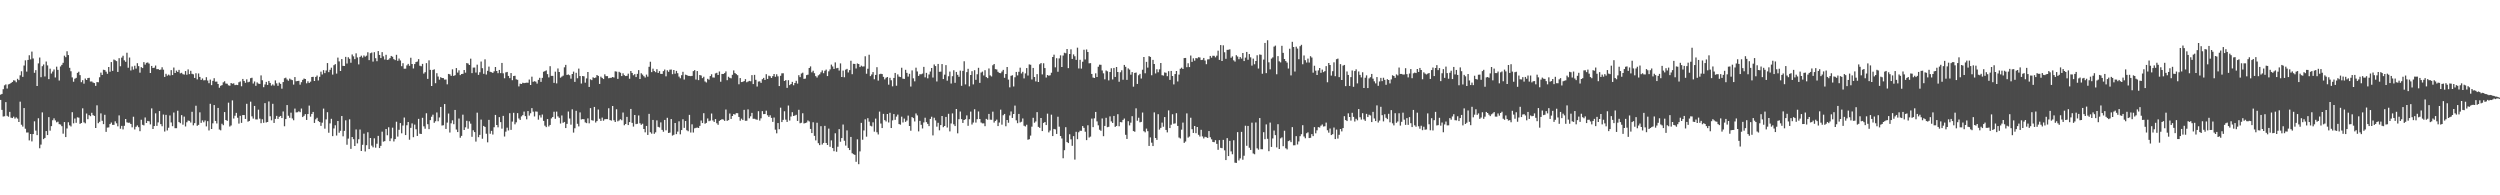 <?xml version="1.0" encoding="UTF-8"?>
<svg xmlns="http://www.w3.org/2000/svg" width="1920" height="150">
  <path d="M0 72.704h1v4.028H0zM1 72.161h1v12.217H1zM2 68.484h1v20.993H2zM3 65.531h1v23.764H3zM4 64.838h1v13.619H4zM5 67.996h1v20.957H5zM6 64.830h1v24.799H6zM7 64.405h1v21.490H7zM8 63.691h1v26.658H8zM9 62.914h1v27.768H9zM10 61.621h1v27.964H10zM11 61.916h1v29.165H11zM12 63.174h1v27.007H12zM13 60.530h1v30.534H13zM14 61.523h1v32.177H14zM15 57.865h1v20.210H15zM16 54.748h1v41.037H16zM17 59.048h1v38.193H17zM18 50.315h1v32.697H18zM19 46.335h1v52.524H19zM20 54.971h1v46.790H20zM21 46.022h1v55.689H21zM22 42.436h1v65.369H22zM23 45.596h1v57.301H23zM24 39.615h1v68.955H24zM25 44.884h1v58.084H25zM26 55.900h1v37.297H26zM27 53.870h1v46.436H27zM28 66.029h1v37.770H28zM29 48.677h1v42.144H29zM30 44.190h1v69.686H30zM31 59.291h1v51.749H31zM32 50.854h1v35.478H32zM33 49.504h1v57.333H33zM34 58.704h1v47.250H34zM35 47.282h1v53.353H35zM36 50.223h1v53.532H36zM37 60.783h1v29.184H37zM38 52.748h1v47.595H38zM39 56.475h1v40.387H39zM40 54.917h1v37.429H40zM41 53.349h1v37.551H41zM42 59.492h1v32.970H42zM43 51.201h1v42.763H43zM44 53.667h1v39.767H44zM45 61.846h1v33.488H45zM46 51.042h1v44.619H46zM47 49.827h1v47.082H47zM48 48.234h1v54.400H48zM49 42.740h1v50.995H49zM50 43.935h1v61.314H50zM51 39.372h1v59.276H51zM52 42.312h1v51.576H52zM53 52.076h1v44.192H53zM54 54.720h1v42.386H54zM55 59.441h1v26.738H55zM56 62.768h1v31.971H56zM57 60.452h1v30.555H57zM58 59.816h1v34.482H58zM59 55.939h1v34.176H59zM60 55.069h1v35.317H60zM61 57.715h1v37.434H61zM62 63.120h1v31.319H62zM63 61.601h1v21.616H63zM64 64.244h1v29.700H64zM65 60.336h1v34.368H65zM66 61.439h1v25.754H66zM67 59.961h1v31.561H67zM68 59.771h1v28.654H68zM69 62.603h1v26.634H69zM70 62.587h1v24.034H70zM71 63.384h1v25.058H71zM72 63.816h1v25.226H72zM73 65.969h1v32.315H73zM74 63.014h1v17.859H74zM75 63.203h1v31.390H75zM76 59.334h1v34.191H76zM77 55.769h1v31.296H77zM78 57.551h1v35.231H78zM79 53.567h1v41.791H79zM80 53.798h1v34.373H80zM81 55.022h1v46.233H81zM82 56.673h1v41.319H82zM83 51.464h1v46.354H83zM84 55.087h1v40.201H84zM85 47.670h1v46.412H85zM86 54.429h1v41.461H86zM87 45.711h1v50.200H87zM88 46.295h1v46.885H88zM89 46.950h1v47.776H89zM90 55.246h1v41.754H90zM91 44.674h1v43.929H91zM92 50.911h1v47.961H92zM93 44.233h1v52.443H93zM94 42.796h1v56.588H94zM95 46.321h1v50.281H95zM96 47.460h1v43.930H96zM97 40.513h1v53.451H97zM98 52.040h1v42.282H98zM99 44.184h1v50.024H99zM100 54.114h1v41.137H100zM101 51.029h1v46.742H101zM102 53.448h1v36.188H102zM103 50.505h1v48.900H103zM104 52.688h1v44.670H104zM105 48.519h1v47.808H105zM106 50.811h1v46.899H106zM107 55.834h1v44.952H107zM108 51.578h1v40.366H108zM109 52.265h1v43.598H109zM110 47.733h1v48.555H110zM111 49.605h1v40.630H111zM112 48.229h1v46.237H112zM113 47.964h1v44.889H113zM114 48.840h1v44.360H114zM115 56.084h1v39.444H115zM116 50.636h1v32.638H116zM117 52.208h1v46.873H117zM118 51.966h1v44.846H118zM119 50.335h1v36.681H119zM120 53.141h1v43.522H120zM121 53.043h1v40.961H121zM122 53.707h1v31.577H122zM123 53.463h1v41.892H123zM124 51.636h1v45.315H124zM125 53.497h1v34.458H125zM126 59.069h1v41.954H126zM127 56.681h1v31.523H127zM128 58.117h1v42.104H128zM129 57.309h1v40.792H129zM130 58.008h1v30.667H130zM131 53.842h1v40.196H131zM132 57.636h1v39.297H132zM133 51.856h1v34.586H133zM134 56.089h1v42.356H134zM135 54.219h1v44.216H135zM136 55.240h1v29.801H136zM137 53.676h1v40.090H137zM138 56.296h1v38.338H138zM139 55.915h1v32.489H139zM140 56.981h1v38.757H140zM141 57.319h1v32.229H141zM142 54.575h1v42.575H142zM143 57.378h1v36.540H143zM144 53.304h1v39.256H144zM145 56.955h1v35.893H145zM146 54.351h1v39.729H146zM147 56.699h1v29.164H147zM148 57.064h1v39.194H148zM149 59.841h1v34.724H149zM150 56.291h1v24.916H150zM151 60.965h1v35.661H151zM152 56.400h1v39.521H152zM153 59.073h1v27.181H153zM154 61.372h1v32.968H154zM155 60.249h1v32.205H155zM156 61.694h1v32.215H156zM157 61.607h1v30.887H157zM158 59.304h1v37.794H158zM159 61.851h1v31.206H159zM160 63.902h1v36.301H160zM161 61.110h1v18.587H161zM162 65.361h1v33.735H162zM163 62.105h1v32.615H163zM164 60.057h1v20.631H164zM165 62.739h1v30.135H165zM166 62.653h1v32.179H166zM167 64.527h1v18.363H167zM168 67.359h1v32.127H168zM169 65.900h1v34.172H169zM170 65.377h1v29.646H170zM171 63.225h1v32.946H171zM172 62.424h1v23.646H172zM173 64.167h1v27.971H173zM174 64.317h1v28.502H174zM175 65.552h1v13.290H175zM176 65.823h1v31.363H176zM177 63.729h1v32.653H177zM178 64.296h1v12.818H178zM179 63.994h1v27.056H179zM180 65.363h1v23.545H180zM181 65.118h1v21.574H181zM182 65.346h1v25.054H182zM183 63.175h1v31.729H183zM184 62.575h1v26.376H184zM185 66.267h1v28.075H185zM186 60.617h1v27.776H186zM187 62.169h1v26.222H187zM188 63.567h1v27.792H188zM189 60.932h1v18.778H189zM190 63.195h1v30.233H190zM191 62.766h1v30.119H191zM192 60.058h1v18.010H192zM193 59.705h1v29.660H193zM194 64.158h1v26.928H194zM195 62.585h1v18.789H195zM196 65.898h1v25.805H196zM197 63.261h1v28.487H197zM198 64.224h1v20.025H198zM199 64.461h1v26.663H199zM200 57.928h1v36.712H200zM201 61.620h1v29.952H201zM202 66.944h1v27.357H202zM203 64.847h1v14.380H203zM204 62.880h1v31.155H204zM205 65.213h1v28.469H205zM206 62.182h1v15.752H206zM207 63.685h1v25.594H207zM208 65.722h1v26.705H208zM209 64.825h1v14.885H209zM210 65.751h1v28.643H210zM211 61.756h1v29.544H211zM212 64.018h1v24.971H212zM213 65.904h1v25.460H213zM214 63.440h1v26.246H214zM215 64.426h1v24.590H215zM216 68.116h1v22.570H216zM217 63.047h1v22.581H217zM218 60.097h1v36.876H218zM219 59.672h1v31.758H219zM220 61.049h1v19.626H220zM221 61.987h1v26.888H221zM222 60.363h1v30.103H222zM223 61.078h1v25.435H223zM224 61.550h1v29.417H224zM225 64.974h1v27.392H225zM226 59.193h1v24.236H226zM227 62.433h1v23.891H227zM228 62.189h1v24.008H228zM229 62.036h1v23.456H229zM230 65.031h1v21.151H230zM231 63.148h1v20.232H231zM232 61.313h1v28.590H232zM233 60.312h1v28.633H233zM234 60.673h1v27.004H234zM235 63.997h1v28.123H235zM236 62.392h1v25.186H236zM237 63.678h1v17.407H237zM238 62.711h1v26.871H238zM239 59.137h1v28.345H239zM240 58.996h1v26.963H240zM241 62.206h1v32.194H241zM242 59.075h1v32.591H242zM243 58.012h1v32.441H243zM244 61.796h1v31.218H244zM245 58.992h1v34.732H245zM246 55.023h1v41.658H246zM247 57.207h1v37.023H247zM248 53.842h1v29.542H248zM249 56.171h1v42.666H249zM250 54.141h1v37.550H250zM251 48.422h1v37.753H251zM252 55.411h1v46.550H252zM253 53.623h1v41.143H253zM254 51.986h1v39.264H254zM255 57.270h1v47.262H255zM256 50.089h1v48.586H256zM257 49.244h1v46.942H257zM258 56.521h1v47.568H258zM259 44.257h1v48.673H259zM260 47.134h1v54.806H260zM261 54.530h1v45.899H261zM262 45.346h1v43.768H262zM263 50.573h1v54.153H263zM264 50.666h1v49.863H264zM265 43.675h1v48.733H265zM266 48.794h1v62.368H266zM267 43.991h1v62.437H267zM268 45.158h1v46.493H268zM269 48.188h1v66.145H269zM270 41.834h1v63.387H270zM271 43.251h1v63.636H271zM272 45.437h1v66.698H272zM273 40.967h1v58.457H273zM274 44.151h1v65.983H274zM275 49.441h1v57.509H275zM276 43.725h1v55.771H276zM277 42.762h1v73.213H277zM278 44.250h1v66.953H278zM279 42.589h1v60.063H279zM280 43.530h1v72.776H280zM281 42.748h1v68.784H281zM282 40.117h1v61.454H282zM283 46.159h1v68.311H283zM284 40.834h1v65.174H284zM285 40.359h1v71.452H285zM286 47.294h1v65.857H286zM287 40.091h1v66.162H287zM288 44.697h1v68.706H288zM289 46.981h1v63.384H289zM290 39.203h1v65.121H290zM291 42.167h1v71.568H291zM292 44.579h1v67.453H292zM293 40.035h1v61.092H293zM294 43.267h1v65.531H294zM295 45.748h1v62.628H295zM296 42.099h1v56.981H296zM297 46.047h1v57.815H297zM298 45.704h1v52.060H298zM299 44.644h1v63.762H299zM300 42.956h1v63.335H300zM301 43.592h1v54.455H301zM302 45.437h1v63.206H302zM303 46.207h1v60.575H303zM304 42.097h1v51.392H304zM305 46.694h1v58.217H305zM306 44.937h1v54.731H306zM307 46.454h1v48.053H307zM308 50.825h1v51.586H308zM309 48.562h1v47.873H309zM310 52.810h1v37.451H310zM311 52.729h1v50.993H311zM312 50.235h1v45.977H312zM313 49.067h1v44.620H313zM314 50.535h1v56.756H314zM315 44.329h1v53.890H315zM316 49.163h1v45.594H316zM317 52.568h1v52.791H317zM318 49.193h1v46.492H318zM319 47.678h1v51.586H319zM320 47.250h1v57.150H320zM321 45.402h1v45.872H321zM322 50.480h1v52.202H322zM323 50.910h1v52.005H323zM324 49.069h1v41.388H324zM325 56.534h1v40.483H325zM326 55.435h1v43.444H326zM327 48.490h1v38.510H327zM328 60.591h1v34.787H328zM329 46.323h1v52.829H329zM330 53.634h1v38.607H330zM331 66.025h1v23.650H331zM332 53.687h1v34.356H332zM333 53.252h1v41.070H333zM334 63.894h1v29.235H334zM335 56.227h1v30.160H335zM336 58.758h1v34.371H336zM337 61.181h1v29.014H337zM338 59.270h1v22.855H338zM339 59.885h1v36.527H339zM340 60.014h1v36.187H340zM341 61.158h1v18.787H341zM342 61.089h1v37.955H342zM343 64.772h1v29.371H343zM344 56.766h1v30.451H344zM345 57.078h1v44.715H345zM346 58.274h1v36.451H346zM347 53.236h1v39.178H347zM348 58.339h1v37.025H348zM349 57.743h1v26.710H349zM350 52.289h1v47.172H350zM351 55.740h1v45.688H351zM352 54.034h1v37.014H352zM353 57.707h1v48.059H353zM354 56.822h1v47.543H354zM355 56.702h1v31.364H355zM356 53.784h1v46.063H356zM357 55.828h1v41.957H357zM358 48.450h1v44.317H358zM359 48.767h1v50.105H359zM360 49.903h1v43.295H360zM361 45.039h1v49.933H361zM362 56.150h1v48.899H362zM363 51.913h1v48.140H363zM364 51.879h1v49.545H364zM365 55.686h1v53.048H365zM366 49.689h1v36.837H366zM367 57.521h1v47.870H367zM368 55.521h1v48.079H368zM369 47.266h1v44.590H369zM370 52.392h1v54.132H370zM371 56.675h1v40.036H371zM372 45.551h1v51.910H372zM373 57.238h1v45.478H373zM374 54.389h1v54.919H374zM375 51.167h1v40.913H375zM376 55.119h1v47.578H376zM377 55.463h1v45.041H377zM378 55.991h1v47.333H378zM379 54.786h1v42.944H379zM380 51.472h1v36.777H380zM381 54.538h1v41.442H381zM382 56.238h1v41.549H382zM383 53.712h1v36.235H383zM384 56.157h1v37.648H384zM385 48.337h1v50.455H385zM386 56.343h1v32.640H386zM387 60.087h1v44.752H387zM388 55.603h1v45.535H388zM389 55.230h1v42.841H389zM390 58.315h1v41.903H390zM391 59.984h1v26.935H391zM392 56.121h1v43.626H392zM393 61.585h1v31.783H393zM394 58.391h1v28.239H394zM395 58.143h1v37.331H395zM396 60.940h1v33.011H396zM397 61.299h1v25.587H397zM398 66.371h1v24.592H398zM399 64.282h1v27.817H399zM400 64.498h1v24.880H400zM401 63.565h1v24.879H401zM402 63.829h1v21.866H402zM403 63.664h1v25.549H403zM404 63.493h1v28.141H404zM405 63.533h1v21.767H405zM406 61.090h1v27.716H406zM407 65.291h1v21.710H407zM408 58.889h1v24.152H408zM409 62.848h1v22.907H409zM410 62.376h1v27.071H410zM411 62.745h1v22.879H411zM412 64.183h1v21.570H412zM413 61.342h1v30.553H413zM414 59.762h1v28.742H414zM415 62.870h1v27.369H415zM416 59.802h1v28.164H416zM417 55.069h1v37.761H417zM418 54.606h1v41.921H418zM419 54.077h1v43.578H419zM420 56.917h1v34.541H420zM421 59.424h1v37.711H421zM422 50.846h1v45.079H422zM423 58.286h1v32.624H423zM424 58.259h1v31.597H424zM425 63.632h1v22.202H425zM426 55.063h1v36.155H426zM427 64.034h1v21.667H427zM428 52.586h1v36.803H428zM429 55.288h1v35.165H429zM430 59.631h1v35.257H430zM431 58.851h1v29.802H431zM432 58.089h1v36.212H432zM433 51.700h1v41.970H433zM434 49.841h1v48.527H434zM435 57.551h1v37.554H435zM436 57.190h1v28.443H436zM437 57.828h1v33.229H437zM438 60.421h1v35.300H438zM439 56.817h1v27.128H439zM440 55.013h1v46.827H440zM441 62.882h1v35.602H441zM442 55.898h1v29.172H442zM443 60.090h1v35.014H443zM444 52.688h1v44.395H444zM445 58.403h1v27.909H445zM446 64.174h1v27.583H446zM447 58.380h1v33.069H447zM448 58.612h1v32.973H448zM449 63.478h1v30.514H449zM450 60.231h1v34.324H450zM451 55.290h1v35.622H451zM452 66.755h1v27.939H452zM453 60.942h1v22.127H453zM454 61.530h1v30.778H454zM455 59.378h1v33.311H455zM456 59.941h1v22.183H456zM457 59.536h1v34.590H457zM458 57.611h1v35.357H458zM459 58.332h1v25.801H459zM460 64.485h1v26.711H460zM461 58.867h1v33.999H461zM462 59.839h1v30.497H462zM463 60.735h1v31.969H463zM464 57.096h1v34.517H464zM465 58.450h1v33.016H465zM466 58.472h1v33.004H466zM467 60.114h1v23.049H467zM468 59.780h1v32.425H468zM469 59.692h1v32.912H469zM470 59.144h1v22.247H470zM471 59.522h1v32.864H471zM472 54.795h1v38.903H472zM473 54.993h1v28.900H473zM474 60.588h1v32.594H474zM475 55.126h1v37.385H475zM476 55.870h1v35.698H476zM477 58.404h1v33.973H477zM478 56.328h1v30.088H478zM479 57.732h1v38.453H479zM480 58.417h1v36.822H480zM481 58.207h1v31.528H481zM482 56.558h1v39.500H482zM483 60.458h1v33.274H483zM484 54.544h1v29.123H484zM485 55.993h1v38.385H485zM486 57.827h1v39.406H486zM487 56.950h1v31.382H487zM488 59.176h1v36.163H488zM489 56.739h1v38.330H489zM490 53.872h1v34.786H490zM491 60.662h1v34.019H491zM492 56.283h1v39.572H492zM493 57.298h1v37.719H493zM494 58.496h1v40.563H494zM495 59.568h1v42.080H495zM496 57.299h1v39.437H496zM497 58.885h1v44.764H497zM498 51.314h1v36.149H498zM499 47.408h1v54.169H499zM500 55.404h1v47.274H500zM501 52.759h1v39.357H501zM502 54.580h1v48.185H502zM503 55.463h1v46.183H503zM504 53.125h1v39.328H504zM505 56.008h1v41.419H505zM506 54.619h1v43.263H506zM507 56.730h1v37.282H507zM508 56.766h1v42.979H508zM509 54.634h1v46.557H509zM510 53.390h1v38.724H510zM511 58.611h1v41.460H511zM512 53.987h1v36.496H512zM513 55.158h1v47.009H513zM514 53.509h1v48.331H514zM515 53.418h1v38.025H515zM516 56.963h1v47.199H516zM517 53.766h1v49.748H517zM518 56.564h1v37.917H518zM519 54.451h1v48.548H519zM520 56.205h1v44.866H520zM521 58.812h1v34.375H521zM522 60.104h1v43.049H522zM523 57.773h1v42.117H523zM524 55.138h1v36.452H524zM525 61.093h1v37.089H525zM526 57.340h1v35.614H526zM527 57.629h1v42.396H527zM528 58.281h1v42.554H528zM529 58.309h1v29.910H529zM530 58.448h1v43.339H530zM531 58.262h1v37.213H531zM532 54.608h1v47.176H532zM533 53.870h1v44.684H533zM534 61.068h1v37.140H534zM535 54.585h1v43.345H535zM536 61.549h1v36.779H536zM537 57.623h1v39.042H537zM538 57.999h1v34.570H538zM539 60.019h1v34.512H539zM540 58.946h1v27.997H540zM541 62.578h1v32.445H541zM542 63.348h1v31.010H542zM543 60.515h1v30.470H543zM544 61.179h1v31.893H544zM545 58.398h1v34.230H545zM546 57.015h1v30.179H546zM547 59.514h1v33.025H547zM548 59.605h1v34.039H548zM549 56.392h1v35.063H549zM550 55.905h1v38.777H550zM551 57.616h1v38.209H551zM552 54.879h1v37.972H552zM553 62.781h1v29.400H553zM554 56.786h1v34.728H554zM555 56.808h1v35.043H555zM556 56.151h1v36.682H556zM557 54.846h1v29.260H557zM558 61.602h1v31.236H558zM559 58.917h1v33.331H559zM560 59.752h1v27.422H560zM561 60.138h1v31.209H561zM562 57.432h1v31.668H562zM563 54.049h1v33.553H563zM564 56.116h1v31.873H564zM565 56.910h1v29.990H565zM566 57.754h1v29.176H566zM567 64.737h1v25.066H567zM568 59.942h1v32.796H568zM569 63.007h1v28.112H569zM570 62.801h1v29.403H570zM571 62.281h1v22.072H571zM572 60.764h1v32.033H572zM573 63.175h1v29.573H573zM574 62.602h1v21.413H574zM575 62.104h1v28.761H575zM576 62.406h1v26.957H576zM577 57.715h1v28.954H577zM578 64.545h1v26.679H578zM579 57.516h1v33.655H579zM580 61.285h1v30.425H580zM581 66.455h1v25.533H581zM582 62.592h1v22.824H582zM583 62.459h1v30.171H583zM584 63.621h1v27.242H584zM585 60.803h1v24.564H585zM586 59.826h1v27.833H586zM587 61.379h1v26.161H587zM588 56.989h1v28.005H588zM589 60.624h1v27.902H589zM590 58.113h1v31.671H590zM591 58.574h1v29.975H591zM592 59.901h1v30.596H592zM593 58.481h1v35.109H593zM594 56.846h1v33.407H594zM595 58.983h1v40.616H595zM596 57.050h1v45.343H596zM597 58.626h1v35.882H597zM598 66.105h1v33.108H598zM599 58.237h1v24.462H599zM600 56.329h1v37.432H600zM601 56.249h1v35.796H601zM602 62.206h1v23.254H602zM603 61.503h1v30.381H603zM604 67.479h1v26.185H604zM605 61.600h1v19.455H605zM606 65.382h1v27.203H606zM607 64.518h1v24.953H607zM608 62.899h1v23.278H608zM609 65.500h1v23.569H609zM610 63.729h1v25.007H610zM611 62.052h1v26.124H611zM612 64.200h1v28.679H612zM613 57.773h1v26.535H613zM614 59.262h1v35.418H614zM615 56.495h1v37.764H615zM616 55.786h1v31.186H616zM617 60.576h1v34.265H617zM618 60.375h1v34.118H618zM619 57.697h1v36.396H619zM620 57.368h1v35.170H620zM621 52.245h1v41.025H621zM622 51.018h1v48.015H622zM623 55.559h1v46.624H623zM624 54.343h1v39.533H624zM625 56.230h1v48.135H625zM626 58.495h1v49.356H626zM627 59.530h1v34.728H627zM628 57.864h1v52.101H628zM629 57.073h1v54.408H629zM630 55.554h1v41.385H630zM631 54.081h1v56.918H631zM632 56.224h1v53.565H632zM633 54.347h1v42.323H633zM634 53.432h1v56.409H634zM635 58.439h1v52.913H635zM636 54.770h1v43.995H636zM637 53.320h1v59.415H637zM638 49.637h1v58.180H638zM639 51.069h1v62.633H639zM640 52.960h1v63.154H640zM641 47.928h1v54.411H641zM642 52.427h1v64.103H642zM643 52.138h1v60.561H643zM644 54.158h1v45.018H644zM645 48.692h1v60.177H645zM646 59.135h1v46.898H646zM647 54.203h1v41.452H647zM648 59.356h1v48.747H648zM649 53.494h1v58.310H649zM650 52.870h1v47.263H650zM651 55.634h1v57.978H651zM652 53.882h1v61.348H652zM653 46.655h1v58.516H653zM654 56.970h1v60.734H654zM655 49.010h1v69.439H655zM656 49.104h1v69.846H656zM657 52.586h1v71.693H657zM658 48.733h1v58.274H658zM659 49.173h1v76.933H659zM660 51.531h1v64.752H660zM661 50.429h1v43.924H661zM662 51.120h1v56.189H662zM663 50.986h1v49.193H663zM664 43.216h1v48.429H664zM665 56.606h1v48.341H665zM666 52.785h1v38.017H666zM667 42.020h1v51.407H667zM668 58.485h1v38.098H668zM669 57.177h1v39.922H669zM670 55.329h1v38.644H670zM671 60.898h1v40.240H671zM672 57.543h1v33.553H672zM673 51.586h1v50.013H673zM674 61.880h1v41.394H674zM675 56.981h1v28.732H675zM676 56.620h1v38.258H676zM677 56.899h1v41.458H677zM678 59.056h1v28.378H678zM679 60.960h1v31.318H679zM680 59.705h1v33.559H680zM681 59.131h1v28.424H681zM682 65.037h1v29.029H682zM683 59.729h1v26.912H683zM684 61.625h1v36.704H684zM685 66.288h1v26.196H685zM686 59.857h1v27.743H686zM687 56.038h1v35.995H687zM688 65.831h1v23.696H688zM689 57.129h1v30.899H689zM690 58.837h1v36.463H690zM691 59.182h1v36.565H691zM692 52.002h1v37.582H692zM693 60.442h1v33.598H693zM694 60.638h1v30.425H694zM695 53.632h1v39.959H695zM696 55.959h1v36.591H696zM697 58.827h1v29.943H697zM698 56.671h1v40.077H698zM699 66.457h1v33.946H699zM700 54.073h1v35.844H700zM701 60.145h1v30.601H701zM702 62.486h1v30.794H702zM703 51.952h1v35.172H703zM704 54.901h1v33.704H704zM705 58.313h1v42.593H705zM706 57.056h1v35.785H706zM707 57.012h1v38.822H707zM708 56.519h1v42.150H708zM709 51.350h1v42.719H709zM710 59.378h1v31.037H710zM711 55.970h1v37.807H711zM712 60.166h1v34.963H712zM713 57.180h1v39.710H713zM714 54.922h1v36.403H714zM715 52.239h1v37.409H715zM716 59.531h1v44.480H716zM717 49.488h1v40.915H717zM718 50.753h1v41.707H718zM719 62.584h1v34.715H719zM720 49.077h1v45.228H720zM721 55.128h1v44.962H721zM722 55.040h1v41.011H722zM723 49.184h1v39.916H723zM724 60.744h1v36.947H724zM725 57.363h1v39.396H725zM726 50.004h1v39.823H726zM727 61.976h1v35.986H727zM728 58.572h1v28.824H728zM729 55.006h1v45.933H729zM730 64.178h1v30.623H730zM731 58.528h1v28.587H731zM732 53.978h1v41.533H732zM733 63.580h1v33.254H733zM734 55.234h1v28.494H734zM735 57.434h1v44.945H735zM736 58.991h1v32.540H736zM737 54.227h1v31.421H737zM738 65.876h1v25.626H738zM739 54.431h1v40.000H739zM740 47.036h1v45.107H740zM741 64.806h1v26.757H741zM742 55.380h1v33.239H742zM743 52.841h1v43.797H743zM744 66.300h1v25.246H744zM745 57.578h1v28.136H745zM746 54.694h1v40.926H746zM747 64.803h1v29.310H747zM748 53.897h1v30.016H748zM749 61.294h1v32.846H749zM750 57.012h1v34.525H750zM751 52.093h1v33.520H751zM752 63.631h1v27.750H752zM753 55.708h1v38.399H753zM754 54.995h1v39.778H754zM755 57.965h1v36.759H755zM756 53.930h1v43.010H756zM757 59.163h1v32.132H757zM758 60.003h1v31.938H758zM759 52.600h1v34.903H759zM760 57.925h1v33.988H760zM761 58.728h1v33.257H761zM762 50.114h1v35.643H762zM763 49.144h1v45.024H763zM764 53.075h1v39.802H764zM765 53.349h1v38.509H765zM766 55.131h1v41.685H766zM767 56.011h1v38.098H767zM768 56.233h1v27.967H768zM769 54.956h1v40.803H769zM770 53.670h1v34.859H770zM771 59.748h1v27.760H771zM772 56.854h1v40.141H772zM773 51.443h1v40.716H773zM774 61.127h1v33.117H774zM775 67.070h1v21.619H775zM776 58.227h1v27.377H776zM777 57.790h1v32.786H777zM778 66.407h1v21.149H778zM779 59.359h1v21.733H779zM780 55.261h1v37.157H780zM781 57.890h1v36.704H781zM782 55.125h1v32.371H782zM783 51.975h1v42.089H783zM784 56.416h1v37.085H784zM785 55.120h1v35.876H785zM786 60.197h1v36.367H786zM787 56.362h1v40.777H787zM788 52.256h1v43.551H788zM789 57.999h1v49.325H789zM790 49.477h1v57.450H790zM791 49.739h1v54.412H791zM792 61.039h1v36.244H792zM793 52.156h1v38.296H793zM794 59.148h1v35.089H794zM795 62.521h1v30.766H795zM796 56.944h1v29.168H796zM797 62.960h1v34.496H797zM798 49.360h1v48.824H798zM799 48.421h1v42.223H799zM800 57.148h1v43.533H800zM801 48.566h1v45.862H801zM802 52.297h1v41.375H802zM803 59.544h1v36.519H803zM804 57.624h1v29.680H804zM805 58.185h1v43.504H805zM806 57.821h1v42.437H806zM807 55.875h1v32.206H807zM808 43.782h1v60.734H808zM809 41.978h1v57.035H809zM810 51.701h1v47.686H810zM811 44.707h1v58.133H811zM812 55.111h1v34.559H812zM813 44.831h1v52.469H813zM814 42.498h1v61.933H814zM815 51.450h1v54.904H815zM816 42.658h1v78.909H816zM817 40.503h1v74.831H817zM818 40.898h1v56.769H818zM819 37.634h1v71.460H819zM820 52.326h1v57.552H820zM821 41.447h1v61.668H821zM822 37.895h1v69.124H822zM823 45.270h1v66.712H823zM824 41.791h1v62.751H824zM825 43.204h1v79.374H825zM826 45.984h1v55.217H826zM827 36.590h1v70.335H827zM828 52.579h1v49.010H828zM829 45.908h1v54.511H829zM830 52.681h1v47.755H830zM831 47.410h1v49.402H831zM832 38.189h1v60.011H832zM833 45.646h1v55.504H833zM834 38.005h1v69.618H834zM835 39.929h1v56.289H835zM836 48.649h1v56.969H836zM837 48.494h1v56.435H837zM838 56.775h1v34.302H838zM839 59.530h1v38.094H839zM840 59.888h1v30.981H840zM841 56.341h1v29.625H841zM842 59.132h1v34.078H842zM843 51.263h1v44.989H843zM844 49.652h1v49.970H844zM845 49.745h1v50.729H845zM846 54.134h1v36.862H846zM847 56.315h1v48.269H847zM848 60.922h1v35.792H848zM849 54.128h1v36.342H849zM850 54.784h1v42.902H850zM851 61.766h1v35.620H851zM852 55.285h1v34.116H852zM853 52.453h1v40.763H853zM854 61.026h1v33.373H854zM855 52.189h1v36.830H855zM856 59.095h1v38.344H856zM857 51.451h1v45.291H857zM858 55.291h1v32.399H858zM859 62.757h1v34.198H859zM860 55.476h1v38.286H860zM861 53.947h1v40.003H861zM862 61.258h1v30.828H862zM863 49.884h1v41.148H863zM864 51.299h1v52.251H864zM865 61.341h1v45.343H865zM866 52.525h1v40.579H866zM867 53.460h1v42.835H867zM868 57.350h1v36.850H868zM869 55.322h1v33.938H869zM870 66.572h1v34.094H870zM871 56.026h1v45.167H871zM872 55.723h1v27.473H872zM873 64.469h1v28.269H873zM874 57.781h1v32.647H874zM875 56.725h1v37.208H875zM876 60.306h1v33.293H876zM877 53.575h1v32.845H877zM878 43.798h1v56.986H878zM879 56.248h1v45.364H879zM880 47.516h1v51.225H880zM881 51.903h1v48.837H881zM882 43.099h1v68.955H882zM883 43.700h1v61.815H883zM884 57.816h1v51.751H884zM885 45.956h1v66.244H885zM886 49.128h1v37.202H886zM887 56.436h1v49.558H887zM888 53.172h1v54.231H888zM889 55.505h1v32.204H889zM890 53.263h1v46.251H890zM891 48.360h1v49.867H891zM892 57.745h1v36.404H892zM893 58.049h1v39.303H893zM894 55.586h1v34.307H894zM895 55.901h1v43.911H895zM896 58.517h1v43.186H896zM897 54.671h1v30.122H897zM898 61.338h1v37.023H898zM899 54.466h1v41.343H899zM900 58.381h1v29.380H900zM901 64.822h1v30.188H901zM902 56.870h1v37.875H902zM903 54.542h1v32.415H903zM904 62.544h1v34.149H904zM905 57.277h1v48.326H905zM906 52.768h1v53.592H906zM907 51.989h1v47.578H907zM908 53.013h1v41.140H908zM909 44.610h1v65.106H909zM910 44.486h1v64.225H910zM911 51.600h1v35.489H911zM912 48.595h1v57.102H912zM913 51.502h1v53.376H913zM914 42.662h1v47.740H914zM915 47.502h1v51.731H915zM916 44.818h1v57.276H916zM917 46.604h1v50.160H917zM918 44.576h1v57.730H918zM919 44.826h1v52.720H919zM920 43.927h1v59.589H920zM921 44.141h1v60.701H921zM922 46.120h1v53.590H922zM923 45.910h1v58.849H923zM924 44.492h1v61.833H924zM925 46.484h1v58.560H925zM926 49.293h1v56.109H926zM927 45.613h1v60.344H927zM928 45.517h1v55.124H928zM929 42.944h1v62.479H929zM930 44.301h1v62.692H930zM931 42.801h1v66.180H931zM932 42.864h1v66.347H932zM933 44.017h1v63.632H933zM934 42.769h1v67.716H934zM935 38.891h1v76.178H935zM936 45.961h1v61.681H936zM937 34.586h1v78.950H937zM938 46.851h1v66.945H938zM939 34.801h1v72.625H939zM940 40.148h1v75.288H940zM941 45.154h1v77.770H941zM942 38.302h1v67.789H942zM943 38.220h1v81.654H943zM944 37.881h1v70.307H944zM945 44.357h1v71.893H945zM946 43.319h1v75.161H946zM947 46.322h1v61.398H947zM948 47.293h1v77.656H948zM949 42.394h1v82.719H949zM950 43.428h1v58.059H950zM951 45.457h1v77.761H951zM952 43.825h1v77.822H952zM953 44.981h1v56.277H953zM954 40.729h1v81.958H954zM955 46.874h1v72.705H955zM956 44.244h1v52.304H956zM957 39.898h1v72.091H957zM958 45.862h1v50.858H958zM959 41.534h1v71.946H959zM960 44.043h1v71.128H960zM961 50.382h1v43.839H961zM962 45.024h1v72.848H962zM963 49.358h1v69.119H963zM964 46.843h1v47.201H964zM965 42.461h1v71.456H965zM966 52.655h1v62.271H966zM967 41.849h1v48.838H967zM968 42.107h1v72.494H968zM969 56.635h1v57.990H969zM970 45.750h1v55.785H970zM971 32.955h1v73.925H971zM972 56.161h1v39.365H972zM973 30.942h1v75.643H973zM974 47.868h1v68.248H974zM975 53.254h1v40.919H975zM976 45.004h1v67.818H976zM977 44.089h1v62.236H977zM978 35.806h1v64.431H978zM979 34.998h1v68.801H979zM980 57.028h1v56.170H980zM981 43.090h1v52.295H981zM982 47.093h1v67.348H982zM983 47.908h1v58.370H983zM984 35.196h1v70.310H984zM985 40.626h1v71.680H985zM986 45.327h1v55.059H986zM987 46.899h1v66.952H987zM988 48.084h1v66.645H988zM989 52.607h1v55.764H989zM990 37.417h1v70.407H990zM991 57.930h1v51.240H991zM992 32.098h1v65.538H992zM993 36.099h1v75.540H993zM994 54.933h1v56.645H994zM995 35.816h1v68.742H995zM996 37.348h1v73.597H996zM997 45.470h1v63.174H997zM998 35.502h1v69.113H998zM999 34.427h1v68.643H999zM1000 49.347h1v46.789H1000zM1001 42.586h1v62.270H1001zM1002 46.244h1v59.933H1002zM1003 48.041h1v54.285H1003zM1004 45.016h1v56.595H1004zM1005 48.004h1v58.056H1005zM1006 43.183h1v62.667H1006zM1007 44.191h1v58.812H1007zM1008 55.791h1v48.736H1008zM1009 50.488h1v47.143H1009zM1010 54.289h1v48.110H1010zM1011 57.608h1v42.470H1011zM1012 54.084h1v43.554H1012zM1013 52.217h1v45.742H1013zM1014 55.888h1v40.650H1014zM1015 53.434h1v42.153H1015zM1016 55.397h1v41.792H1016zM1017 54.639h1v42.354H1017zM1018 50.786h1v43.357H1018zM1019 63.171h1v36.882H1019zM1020 48.361h1v53.531H1020zM1021 49.928h1v48.800H1021zM1022 58.075h1v45.679H1022zM1023 54.658h1v48.411H1023zM1024 47.847h1v50.088H1024zM1025 58.511h1v48.268H1025zM1026 45.447h1v54.086H1026zM1027 45.010h1v61.417H1027zM1028 59.216h1v44.327H1028zM1029 49.270h1v49.821H1029zM1030 61.460h1v39.479H1030zM1031 50.399h1v47.971H1031zM1032 49.860h1v39.358H1032zM1033 66.130h1v26.099H1033zM1034 54.864h1v38.132H1034zM1035 57.551h1v29.507H1035zM1036 65.972h1v23.902H1036zM1037 59.214h1v33.413H1037zM1038 54.120h1v32.494H1038zM1039 66.685h1v23.074H1039zM1040 54.578h1v38.745H1040zM1041 53.272h1v37.975H1041zM1042 64.025h1v28.372H1042zM1043 54.860h1v28.888H1043zM1044 57.516h1v32.546H1044zM1045 59.458h1v32.388H1045zM1046 55.482h1v31.449H1046zM1047 67.600h1v24.118H1047zM1048 59.706h1v33.096H1048zM1049 57.873h1v29.569H1049zM1050 67.652h1v22.264H1050zM1051 60.193h1v27.947H1051zM1052 59.305h1v29.360H1052zM1053 56.769h1v36.997H1053zM1054 60.418h1v25.516H1054zM1055 62.456h1v28.539H1055zM1056 64.066h1v28.917H1056zM1057 59.176h1v21.776H1057zM1058 65.890h1v28.228H1058zM1059 62.570h1v30.033H1059zM1060 59.824h1v22.204H1060zM1061 62.296h1v26.182H1061zM1062 59.678h1v33.555H1062zM1063 61.357h1v26.391H1063zM1064 65.131h1v25.345H1064zM1065 60.833h1v30.650H1065zM1066 61.426h1v25.970H1066zM1067 64.053h1v29.917H1067zM1068 60.971h1v23.595H1068zM1069 57.820h1v36.876H1069zM1070 58.361h1v37.944H1070zM1071 59.762h1v27.171H1071zM1072 57.163h1v37.149H1072zM1073 57.888h1v35.411H1073zM1074 51.849h1v35.137H1074zM1075 56.804h1v39.649H1075zM1076 56.782h1v36.742H1076zM1077 57.313h1v29.212H1077zM1078 57.188h1v34.719H1078zM1079 52.364h1v43.527H1079zM1080 56.927h1v33.815H1080zM1081 59.465h1v36.433H1081zM1082 56.451h1v33.509H1082zM1083 53.064h1v41.555H1083zM1084 60.078h1v37.505H1084zM1085 56.307h1v28.117H1085zM1086 55.746h1v40.524H1086zM1087 56.101h1v41.255H1087zM1088 52.983h1v33.537H1088zM1089 55.233h1v41.762H1089zM1090 52.185h1v46.691H1090zM1091 53.764h1v42.789H1091zM1092 60.882h1v39.106H1092zM1093 55.532h1v41.774H1093zM1094 56.517h1v43.142H1094zM1095 57.179h1v42.264H1095zM1096 56.590h1v30.479H1096zM1097 56.084h1v39.343H1097zM1098 60.597h1v39.449H1098zM1099 53.796h1v36.974H1099zM1100 51.888h1v48.311H1100zM1101 58.397h1v33.930H1101zM1102 52.236h1v33.674H1102zM1103 50.043h1v46.294H1103zM1104 53.861h1v42.225H1104zM1105 52.268h1v38.224H1105zM1106 62.288h1v34.213H1106zM1107 56.284h1v37.823H1107zM1108 53.117h1v48.451H1108zM1109 59.780h1v35.821H1109zM1110 51.129h1v42.217H1110zM1111 56.142h1v40.143H1111zM1112 60.462h1v35.806H1112zM1113 55.873h1v34.833H1113zM1114 54.341h1v37.571H1114zM1115 60.712h1v28.716H1115zM1116 51.417h1v36.279H1116zM1117 57.135h1v35.187H1117zM1118 53.717h1v38.751H1118zM1119 57.525h1v31.790H1119zM1120 65.482h1v27.507H1120zM1121 51.761h1v38.912H1121zM1122 54.664h1v33.596H1122zM1123 64.873h1v31.457H1123zM1124 57.503h1v25.760H1124zM1125 58.647h1v36.572H1125zM1126 66.038h1v28.200H1126zM1127 56.846h1v28.009H1127zM1128 61.796h1v31.730H1128zM1129 65.328h1v30.816H1129zM1130 63.454h1v18.586H1130zM1131 65.382h1v24.714H1131zM1132 58.140h1v29.940H1132zM1133 60.648h1v23.258H1133zM1134 61.058h1v27.175H1134zM1135 57.382h1v29.719H1135zM1136 57.277h1v34.017H1136zM1137 61.267h1v29.011H1137zM1138 54.655h1v31.565H1138zM1139 53.594h1v37.622H1139zM1140 66.631h1v22.972H1140zM1141 59.444h1v26.528H1141zM1142 59.124h1v27.674H1142zM1143 59.689h1v28.365H1143zM1144 56.363h1v32.803H1144zM1145 51.433h1v36.375H1145zM1146 61.695h1v25.414H1146zM1147 52.671h1v33.372H1147zM1148 56.136h1v33.405H1148zM1149 56.164h1v33.439H1149zM1150 54.941h1v32.200H1150zM1151 64.015h1v24.830H1151zM1152 55.556h1v31.214H1152zM1153 54.868h1v30.948H1153zM1154 62.431h1v28.765H1154zM1155 53.468h1v38.535H1155zM1156 54.841h1v33.850H1156zM1157 64.534h1v26.913H1157zM1158 49.939h1v42.707H1158zM1159 55.992h1v36.256H1159zM1160 49.301h1v44.599H1160zM1161 54.997h1v30.103H1161zM1162 62.771h1v25.235H1162zM1163 55.456h1v35.717H1163zM1164 55.082h1v31.138H1164zM1165 66.681h1v26.803H1165zM1166 58.006h1v32.235H1166zM1167 60.892h1v21.107H1167zM1168 61.054h1v28.849H1168zM1169 59.256h1v28.726H1169zM1170 62.677h1v25.003H1170zM1171 59.102h1v29.578H1171zM1172 60.443h1v31.992H1172zM1173 58.026h1v27.956H1173zM1174 62.663h1v28.691H1174zM1175 57.991h1v30.698H1175zM1176 63.265h1v26.012H1176zM1177 62.394h1v26.661H1177zM1178 62.267h1v24.819H1178zM1179 64.783h1v25.668H1179zM1180 57.353h1v35.750H1180zM1181 59.416h1v23.563H1181zM1182 67.007h1v31.017H1182zM1183 61.135h1v28.665H1183zM1184 59.573h1v25.338H1184zM1185 60.400h1v28.045H1185zM1186 60.602h1v27.515H1186zM1187 62.330h1v23.030H1187zM1188 64.792h1v22.322H1188zM1189 59.414h1v23.657H1189zM1190 62.711h1v28.652H1190zM1191 62.240h1v26.561H1191zM1192 60.664h1v24.457H1192zM1193 64.620h1v28.980H1193zM1194 58.989h1v33.017H1194zM1195 63.884h1v19.604H1195zM1196 63.967h1v26.238H1196zM1197 60.926h1v34.135H1197zM1198 60.013h1v25.950H1198zM1199 65.650h1v25.092H1199zM1200 62.394h1v24.917H1200zM1201 62.017h1v26.587H1201zM1202 61.712h1v33.371H1202zM1203 58.061h1v22.863H1203zM1204 59.326h1v32.537H1204zM1205 55.123h1v39.914H1205zM1206 55.516h1v31.785H1206zM1207 59.524h1v33.645H1207zM1208 54.947h1v38.691H1208zM1209 60.340h1v24.964H1209zM1210 61.525h1v33.963H1210zM1211 58.234h1v34.036H1211zM1212 55.899h1v33.673H1212zM1213 64.137h1v29.481H1213zM1214 60.670h1v26.672H1214zM1215 60.052h1v29.971H1215zM1216 54.077h1v36.764H1216zM1217 53.963h1v35.447H1217zM1218 55.408h1v39.091H1218zM1219 53.444h1v38.544H1219zM1220 56.559h1v35.379H1220zM1221 59.164h1v34.124H1221zM1222 60.055h1v35.505H1222zM1223 53.925h1v38.947H1223zM1224 54.306h1v36.994H1224zM1225 51.851h1v45.014H1225zM1226 56.635h1v33.136H1226zM1227 62.337h1v31.337H1227zM1228 55.421h1v35.984H1228zM1229 59.100h1v28.440H1229zM1230 57.289h1v38.232H1230zM1231 58.883h1v33.059H1231zM1232 56.937h1v37.850H1232zM1233 58.052h1v38.984H1233zM1234 53.798h1v31.649H1234zM1235 56.517h1v44.189H1235zM1236 56.931h1v42.175H1236zM1237 50.450h1v38.759H1237zM1238 62.948h1v29.123H1238zM1239 46.217h1v48.369H1239zM1240 59.978h1v24.862H1240zM1241 60.894h1v40.421H1241zM1242 57.922h1v36.302H1242zM1243 51.233h1v40.006H1243zM1244 54.589h1v39.210H1244zM1245 58.930h1v36.860H1245zM1246 56.042h1v46.747H1246zM1247 53.018h1v45.309H1247zM1248 51.268h1v40.023H1248zM1249 51.009h1v47.062H1249zM1250 54.402h1v50.688H1250zM1251 51.817h1v36.872H1251zM1252 56.372h1v44.700H1252zM1253 46.641h1v47.108H1253zM1254 52.524h1v40.500H1254zM1255 57.878h1v39.464H1255zM1256 52.579h1v37.404H1256zM1257 51.260h1v47.266H1257zM1258 59.558h1v36.826H1258zM1259 50.355h1v44.534H1259zM1260 56.996h1v40.541H1260zM1261 56.263h1v43.914H1261zM1262 57.152h1v29.517H1262zM1263 57.210h1v40.610H1263zM1264 53.042h1v48.475H1264zM1265 53.972h1v35.615H1265zM1266 56.959h1v42.094H1266zM1267 53.894h1v44.423H1267zM1268 52.606h1v45.017H1268zM1269 58.683h1v38.433H1269zM1270 56.605h1v32.849H1270zM1271 57.710h1v40.350H1271zM1272 62.267h1v34.117H1272zM1273 58.290h1v36.034H1273zM1274 56.723h1v34.130H1274zM1275 60.063h1v35.527H1275zM1276 50.597h1v45.716H1276zM1277 54.236h1v44.142H1277zM1278 55.627h1v35.486H1278zM1279 52.360h1v49.701H1279zM1280 54.114h1v42.108H1280zM1281 51.905h1v45.052H1281zM1282 57.702h1v30.723H1282zM1283 55.658h1v41.565H1283zM1284 53.863h1v39.833H1284zM1285 46.723h1v49.259H1285zM1286 59.325h1v36.983H1286zM1287 51.012h1v46.321H1287zM1288 51.241h1v44.137H1288zM1289 62.630h1v31.164H1289zM1290 48.256h1v42.139H1290zM1291 49.997h1v42.925H1291zM1292 53.427h1v38.014H1292zM1293 50.596h1v38.417H1293zM1294 59.774h1v38.886H1294zM1295 50.790h1v42.851H1295zM1296 48.108h1v47.771H1296zM1297 55.881h1v35.166H1297zM1298 47.404h1v41.953H1298zM1299 36.645h1v52.807H1299zM1300 60.993h1v32.511H1300zM1301 49.994h1v43.721H1301zM1302 44.116h1v47.692H1302zM1303 59.739h1v34.718H1303zM1304 46.008h1v44.306H1304zM1305 58.875h1v35.414H1305zM1306 56.502h1v36.310H1306zM1307 46.430h1v48.995H1307zM1308 56.619h1v37.975H1308zM1309 48.436h1v46.783H1309zM1310 45.652h1v51.216H1310zM1311 54.030h1v44.362H1311zM1312 42.482h1v54.243H1312zM1313 53.448h1v47.363H1313zM1314 60.009h1v33.057H1314zM1315 51.026h1v40.543H1315zM1316 54.935h1v37.542H1316zM1317 57.408h1v35.836H1317zM1318 56.979h1v36.510H1318zM1319 56.978h1v38.350H1319zM1320 60.516h1v35.592H1320zM1321 56.912h1v34.039H1321zM1322 59.782h1v41.279H1322zM1323 57.515h1v41.896H1323zM1324 54.398h1v39.777H1324zM1325 63.126h1v28.236H1325zM1326 57.080h1v38.611H1326zM1327 51.180h1v41.763H1327zM1328 51.070h1v51.660H1328zM1329 58.870h1v41.199H1329zM1330 49.669h1v50.169H1330zM1331 63.002h1v36.792H1331zM1332 51.823h1v41.459H1332zM1333 48.731h1v42.269H1333zM1334 45.509h1v53.569H1334zM1335 49.112h1v59.072H1335zM1336 56.869h1v55.662H1336zM1337 45.541h1v55.634H1337zM1338 52.345h1v41.234H1338zM1339 54.737h1v45.599H1339zM1340 43.151h1v55.243H1340zM1341 45.219h1v47.069H1341zM1342 57.015h1v45.950H1342zM1343 47.020h1v57.238H1343zM1344 52.132h1v41.655H1344zM1345 61.760h1v41.741H1345zM1346 48.911h1v41.770H1346zM1347 44.581h1v48.106H1347zM1348 58.584h1v35.185H1348zM1349 50.112h1v50.891H1349zM1350 53.756h1v48.028H1350zM1351 53.986h1v40.708H1351zM1352 51.110h1v36.603H1352zM1353 59.238h1v32.472H1353zM1354 52.062h1v43.726H1354zM1355 53.611h1v32.112H1355zM1356 61.365h1v38.011H1356zM1357 54.823h1v42.473H1357zM1358 51.728h1v38.885H1358zM1359 55.690h1v39.243H1359zM1360 49.606h1v47.663H1360zM1361 46.629h1v49.637H1361zM1362 56.879h1v41.812H1362zM1363 47.218h1v54.217H1363zM1364 53.193h1v44.149H1364zM1365 56.341h1v36.417H1365zM1366 52.808h1v39.592H1366zM1367 61.695h1v33.028H1367zM1368 57.553h1v39.050H1368zM1369 56.442h1v29.092H1369zM1370 64.666h1v33.917H1370zM1371 50.743h1v39.952H1371zM1372 58.000h1v29.384H1372zM1373 59.271h1v34.023H1373zM1374 56.723h1v40.011H1374zM1375 56.228h1v34.500H1375zM1376 61.400h1v31.661H1376zM1377 53.656h1v36.285H1377zM1378 59.448h1v31.230H1378zM1379 57.361h1v36.202H1379zM1380 58.741h1v25.556H1380zM1381 62.941h1v29.756H1381zM1382 54.966h1v36.135H1382zM1383 58.393h1v29.233H1383zM1384 61.154h1v34.106H1384zM1385 55.950h1v39.297H1385zM1386 55.748h1v30.657H1386zM1387 62.459h1v33.192H1387zM1388 57.295h1v34.125H1388zM1389 56.033h1v33.825H1389zM1390 55.227h1v38.836H1390zM1391 52.605h1v41.146H1391zM1392 58.252h1v34.350H1392zM1393 55.369h1v39.714H1393zM1394 52.317h1v39.615H1394zM1395 61.823h1v31.182H1395zM1396 54.479h1v41.926H1396zM1397 53.123h1v32.404H1397zM1398 58.452h1v35.779H1398zM1399 57.252h1v38.544H1399zM1400 54.848h1v33.228H1400zM1401 66.451h1v29.383H1401zM1402 54.192h1v40.812H1402zM1403 59.093h1v34.615H1403zM1404 60.063h1v34.520H1404zM1405 58.394h1v34.896H1405zM1406 56.246h1v31.547H1406zM1407 63.399h1v28.248H1407zM1408 58.713h1v27.461H1408zM1409 58.988h1v38.531H1409zM1410 59.746h1v35.698H1410zM1411 58.014h1v23.325H1411zM1412 63.874h1v29.506H1412zM1413 58.491h1v32.890H1413zM1414 59.048h1v25.100H1414zM1415 68.749h1v27.899H1415zM1416 56.908h1v32.822H1416zM1417 57.678h1v34.978H1417zM1418 66.134h1v24.785H1418zM1419 61.404h1v23.514H1419zM1420 56.546h1v33.514H1420zM1421 65.463h1v26.987H1421zM1422 57.911h1v27.700H1422zM1423 62.143h1v30.661H1423zM1424 54.845h1v37.805H1424zM1425 59.650h1v22.683H1425zM1426 62.003h1v33.695H1426zM1427 49.475h1v45.595H1427zM1428 51.296h1v38.021H1428zM1429 57.871h1v35.264H1429zM1430 53.539h1v39.314H1430zM1431 53.006h1v40.840H1431zM1432 60.095h1v36.026H1432zM1433 56.480h1v32.844H1433zM1434 48.692h1v46.381H1434zM1435 62.287h1v36.647H1435zM1436 50.225h1v38.131H1436zM1437 62.970h1v28.354H1437zM1438 55.047h1v39.085H1438zM1439 58.688h1v30.794H1439zM1440 57.645h1v37.000H1440zM1441 53.592h1v43.387H1441zM1442 54.134h1v34.341H1442zM1443 65.937h1v31.901H1443zM1444 58.858h1v36.868H1444zM1445 59.327h1v35.838H1445zM1446 62.524h1v31.169H1446zM1447 55.025h1v38.053H1447zM1448 54.489h1v37.955H1448zM1449 68.006h1v24.280H1449zM1450 55.491h1v33.630H1450zM1451 56.962h1v38.180H1451zM1452 62.276h1v29.916H1452zM1453 57.888h1v29.019H1453zM1454 64.256h1v26.922H1454zM1455 54.576h1v34.831H1455zM1456 61.324h1v26.923H1456zM1457 64.056h1v26.286H1457zM1458 57.164h1v29.083H1458zM1459 58.224h1v32.045H1459zM1460 68.135h1v22.546H1460zM1461 54.902h1v31.076H1461zM1462 57.146h1v34.552H1462zM1463 61.337h1v26.184H1463zM1464 59.856h1v27.272H1464zM1465 59.131h1v33.419H1465zM1466 61.263h1v28.923H1466zM1467 56.408h1v28.440H1467zM1468 56.587h1v33.901H1468zM1469 59.339h1v30.546H1469zM1470 58.147h1v25.040H1470zM1471 59.193h1v32.407H1471zM1472 58.261h1v29.229H1472zM1473 55.257h1v34.133H1473zM1474 68.101h1v20.034H1474zM1475 54.436h1v35.626H1475zM1476 54.293h1v38.090H1476zM1477 63.909h1v26.902H1477zM1478 55.539h1v35.967H1478zM1479 55.910h1v37.067H1479zM1480 59.445h1v33.927H1480zM1481 53.601h1v39.196H1481zM1482 56.917h1v33.050H1482zM1483 59.487h1v35.564H1483zM1484 56.839h1v29.504H1484zM1485 54.760h1v41.486H1485zM1486 54.539h1v41.725H1486zM1487 51.998h1v40.205H1487zM1488 64.182h1v33.287H1488zM1489 51.146h1v47.669H1489zM1490 49.790h1v43.451H1490zM1491 62.753h1v35.609H1491zM1492 50.793h1v45.710H1492zM1493 46.740h1v47.408H1493zM1494 60.410h1v38.921H1494zM1495 51.008h1v46.531H1495zM1496 48.130h1v43.518H1496zM1497 60.330h1v33.593H1497zM1498 48.488h1v42.851H1498zM1499 47.740h1v45.251H1499zM1500 47.698h1v48.557H1500zM1501 50.166h1v36.372H1501zM1502 61.489h1v37.053H1502zM1503 48.442h1v45.385H1503zM1504 44.048h1v47.738H1504zM1505 59.323h1v38.472H1505zM1506 49.921h1v47.925H1506zM1507 50.312h1v43.781H1507zM1508 57.605h1v41.637H1508zM1509 47.986h1v48.007H1509zM1510 46.523h1v45.987H1510zM1511 51.933h1v45.461H1511zM1512 46.526h1v51.111H1512zM1513 50.728h1v48.586H1513zM1514 57.043h1v42.973H1514zM1515 50.200h1v39.774H1515zM1516 59.539h1v36.494H1516zM1517 50.447h1v46.022H1517zM1518 53.381h1v41.847H1518zM1519 57.374h1v40.777H1519zM1520 57.788h1v42.297H1520zM1521 56.666h1v40.681H1521zM1522 58.830h1v39.524H1522zM1523 53.145h1v42.122H1523zM1524 58.211h1v35.971H1524zM1525 55.449h1v42.764H1525zM1526 57.010h1v41.181H1526zM1527 62.033h1v35.899H1527zM1528 55.783h1v44.719H1528zM1529 51.443h1v36.439H1529zM1530 63.142h1v36.708H1530zM1531 50.144h1v49.033H1531zM1532 55.273h1v39.594H1532zM1533 64.526h1v36.967H1533zM1534 56.436h1v40.366H1534zM1535 54.106h1v46.340H1535zM1536 57.143h1v39.202H1536zM1537 54.249h1v40.654H1537zM1538 57.967h1v34.183H1538zM1539 54.341h1v41.076H1539zM1540 55.043h1v43.598H1540zM1541 60.810h1v35.734H1541zM1542 54.971h1v42.179H1542zM1543 52.911h1v34.790H1543zM1544 62.468h1v35.992H1544zM1545 53.262h1v50.580H1545zM1546 53.095h1v39.391H1546zM1547 61.262h1v39.858H1547zM1548 54.274h1v44.911H1548zM1549 53.785h1v43.090H1549zM1550 55.748h1v39.168H1550zM1551 51.765h1v48.004H1551zM1552 59.069h1v33.343H1552zM1553 56.623h1v41.691H1553zM1554 56.148h1v37.235H1554zM1555 60.890h1v31.279H1555zM1556 52.100h1v45.157H1556zM1557 56.860h1v38.075H1557zM1558 62.651h1v35.551H1558zM1559 58.029h1v38.910H1559zM1560 58.081h1v28.107H1560zM1561 65.165h1v29.684H1561zM1562 57.709h1v39.760H1562zM1563 59.181h1v26.471H1563zM1564 56.236h1v41.148H1564zM1565 56.692h1v38.980H1565zM1566 56.685h1v36.761H1566zM1567 59.719h1v36.053H1567zM1568 56.137h1v41.004H1568zM1569 57.490h1v36.566H1569zM1570 57.685h1v38.693H1570zM1571 57.047h1v32.655H1571zM1572 56.851h1v38.797H1572zM1573 54.575h1v37.181H1573zM1574 55.574h1v29.573H1574zM1575 65.237h1v27.449H1575zM1576 54.069h1v37.673H1576zM1577 57.655h1v30.975H1577zM1578 59.079h1v35.215H1578zM1579 55.340h1v37.800H1579zM1580 58.277h1v36.444H1580zM1581 57.433h1v38.439H1581zM1582 51.749h1v36.763H1582zM1583 56.033h1v35.760H1583zM1584 53.040h1v40.583H1584zM1585 54.504h1v30.499H1585zM1586 55.276h1v36.869H1586zM1587 60.154h1v31.757H1587zM1588 54.060h1v29.796H1588zM1589 66.363h1v27.477H1589zM1590 57.114h1v33.041H1590zM1591 57.198h1v29.714H1591zM1592 60.762h1v33.605H1592zM1593 56.761h1v36.542H1593zM1594 55.251h1v31.298H1594zM1595 63.550h1v27.439H1595zM1596 60.218h1v27.277H1596zM1597 59.565h1v32.782H1597zM1598 63.388h1v28.790H1598zM1599 60.233h1v22.659H1599zM1600 59.779h1v27.895H1600zM1601 61.600h1v27.476H1601zM1602 60.462h1v21.408H1602zM1603 65.823h1v22.966H1603zM1604 61.646h1v28.050H1604zM1605 58.888h1v28.915H1605zM1606 62.362h1v28.261H1606zM1607 58.145h1v28.186H1607zM1608 56.225h1v31.497H1608zM1609 67.183h1v23.565H1609zM1610 61.787h1v23.477H1610zM1611 61.119h1v32.735H1611zM1612 57.569h1v32.016H1612zM1613 57.973h1v23.011H1613zM1614 59.865h1v26.953H1614zM1615 62.664h1v26.010H1615zM1616 56.777h1v28.578H1616zM1617 64.795h1v24.927H1617zM1618 60.728h1v29.951H1618zM1619 59.576h1v31.897H1619zM1620 66.520h1v24.425H1620zM1621 59.025h1v27.304H1621zM1622 59.875h1v29.965H1622zM1623 63.229h1v22.504H1623zM1624 61.070h1v23.865H1624zM1625 61.140h1v25.511H1625zM1626 62.386h1v25.788H1626zM1627 61.411h1v22.344H1627zM1628 62.407h1v26.211H1628zM1629 62.984h1v26.008H1629zM1630 59.612h1v27.865H1630zM1631 61.676h1v30.241H1631zM1632 53.317h1v39.803H1632zM1633 57.497h1v28.354H1633zM1634 65.622h1v25.069H1634zM1635 57.468h1v32.700H1635zM1636 59.831h1v26.537H1636zM1637 69.347h1v22.218H1637zM1638 57.835h1v28.730H1638zM1639 58.360h1v31.137H1639zM1640 60.446h1v28.136H1640zM1641 61.077h1v22.919H1641zM1642 69.669h1v16.015H1642zM1643 61.928h1v20.361H1643zM1644 62.169h1v26.729H1644zM1645 56.459h1v35.643H1645zM1646 53.188h1v38.827H1646zM1647 67.634h1v29.735H1647zM1648 49.874h1v51.913H1648zM1649 54.935h1v37.031H1649zM1650 46.501h1v60.930H1650zM1651 50.483h1v59.749H1651zM1652 55.590h1v41.313H1652zM1653 52.293h1v49.473H1653zM1654 50.231h1v49.037H1654zM1655 52.073h1v42.242H1655zM1656 48.163h1v53.838H1656zM1657 49.768h1v41.942H1657zM1658 58.901h1v50.690H1658zM1659 51.659h1v49.519H1659zM1660 53.782h1v39.933H1660zM1661 58.616h1v34.414H1661zM1662 48.246h1v50.238H1662zM1663 55.938h1v30.584H1663zM1664 57.791h1v44.092H1664zM1665 55.228h1v49.752H1665zM1666 52.406h1v40.170H1666zM1667 60.041h1v35.930H1667zM1668 51.319h1v43.251H1668zM1669 56.648h1v41.537H1669zM1670 56.758h1v45.467H1670zM1671 54.947h1v37.320H1671zM1672 62.414h1v44.365H1672zM1673 55.514h1v51.287H1673zM1674 36.852h1v67.672H1674zM1675 54.884h1v44.134H1675zM1676 34.995h1v68.360H1676zM1677 36.974h1v59.626H1677zM1678 53.335h1v50.142H1678zM1679 39.428h1v59.432H1679zM1680 42.188h1v50.906H1680zM1681 56.258h1v37.372H1681zM1682 43.988h1v49.091H1682zM1683 45.956h1v48.665H1683zM1684 41.926h1v59.042H1684zM1685 41.196h1v53.131H1685zM1686 56.046h1v47.255H1686zM1687 38.506h1v61.277H1687zM1688 33.019h1v63.955H1688zM1689 58.011h1v43.434H1689zM1690 35.461h1v66.704H1690zM1691 39.387h1v53.729H1691zM1692 59.569h1v40.094H1692zM1693 37.672h1v63.475H1693zM1694 37.972h1v55.322H1694zM1695 49.384h1v50.752H1695zM1696 35.278h1v55.187H1696zM1697 45.067h1v54.776H1697zM1698 38.385h1v61.404H1698zM1699 39.717h1v53.624H1699zM1700 60.101h1v41.749H1700zM1701 43.011h1v59.883H1701zM1702 43.397h1v57.924H1702zM1703 54.825h1v50.366H1703zM1704 40.500h1v64.191H1704zM1705 38.800h1v66.998H1705zM1706 57.303h1v43.514H1706zM1707 36.132h1v66.682H1707zM1708 40.773h1v55.114H1708zM1709 37.789h1v56.825H1709zM1710 39.895h1v54.283H1710zM1711 55.952h1v40.874H1711zM1712 41.209h1v56.800H1712zM1713 42.387h1v50.760H1713zM1714 52.580h1v43.062H1714zM1715 44.095h1v54.739H1715zM1716 43.868h1v50.634H1716zM1717 54.230h1v44.974H1717zM1718 46.131h1v51.159H1718zM1719 45.547h1v46.758H1719zM1720 59.595h1v36.770H1720zM1721 48.610h1v44.927H1721zM1722 53.379h1v37.412H1722zM1723 48.626h1v44.114H1723zM1724 48.628h1v43.321H1724zM1725 58.626h1v34.434H1725zM1726 45.457h1v47.709H1726zM1727 43.976h1v48.808H1727zM1728 60.157h1v32.826H1728zM1729 46.153h1v49.970H1729zM1730 45.330h1v38.080H1730zM1731 58.333h1v41.115H1731zM1732 43.895h1v57.674H1732zM1733 47.275h1v37.795H1733zM1734 58.503h1v41.527H1734zM1735 51.399h1v48.799H1735zM1736 57.261h1v31.021H1736zM1737 56.353h1v42.716H1737zM1738 52.647h1v47.948H1738zM1739 57.431h1v30.269H1739zM1740 50.415h1v51.563H1740zM1741 50.660h1v52.514H1741zM1742 59.425h1v38.832H1742zM1743 53.588h1v48.308H1743zM1744 55.270h1v31.171H1744zM1745 55.906h1v46.408H1745zM1746 54.848h1v47.253H1746zM1747 54.067h1v31.674H1747zM1748 59.194h1v43.731H1748zM1749 55.048h1v45.364H1749zM1750 51.750h1v32.969H1750zM1751 60.099h1v40.226H1751zM1752 49.848h1v52.548H1752zM1753 50.430h1v46.521H1753zM1754 59.850h1v42.455H1754zM1755 51.211h1v49.758H1755zM1756 52.684h1v48.368H1756zM1757 59.194h1v39.564H1757zM1758 53.264h1v30.907H1758zM1759 55.736h1v43.466H1759zM1760 54.821h1v45.502H1760zM1761 56.192h1v29.684H1761zM1762 57.106h1v40.160H1762zM1763 55.026h1v39.311H1763zM1764 54.570h1v33.045H1764zM1765 63.020h1v32.540H1765zM1766 56.556h1v40.766H1766zM1767 57.730h1v33.027H1767zM1768 58.105h1v35.748H1768zM1769 55.455h1v36.130H1769zM1770 56.241h1v37.082H1770zM1771 53.669h1v42.706H1771zM1772 53.684h1v35.495H1772zM1773 58.527h1v35.223H1773zM1774 55.158h1v41.186H1774zM1775 54.576h1v31.648H1775zM1776 58.275h1v38.772H1776zM1777 54.232h1v41.240H1777zM1778 53.808h1v38.186H1778zM1779 58.539h1v34.936H1779zM1780 52.839h1v40.054H1780zM1781 56.636h1v32.864H1781zM1782 53.049h1v43.341H1782zM1783 55.867h1v30.151H1783zM1784 61.824h1v33.666H1784zM1785 57.856h1v37.022H1785zM1786 58.887h1v25.572H1786zM1787 64.720h1v32.573H1787zM1788 59.348h1v40.791H1788zM1789 61.154h1v17.161H1789zM1790 65.954h1v32.976H1790zM1791 62.811h1v37.432H1791zM1792 61.090h1v19.565H1792zM1793 65.250h1v34.961H1793zM1794 61.849h1v38.721H1794zM1795 60.048h1v35.096H1795zM1796 60.883h1v40.062H1796zM1797 58.071h1v24.707H1797zM1798 61.686h1v38.572H1798zM1799 58.769h1v43.970H1799zM1800 61.838h1v22.272H1800zM1801 58.986h1v43.982H1801zM1802 60.989h1v38.115H1802zM1803 60.181h1v26.352H1803zM1804 62.247h1v33.252H1804zM1805 59.717h1v35.594H1805zM1806 57.670h1v30.154H1806zM1807 66.791h1v29.716H1807zM1808 57.536h1v43.368H1808zM1809 60.346h1v39.630H1809zM1810 62.132h1v40.624H1810zM1811 61.041h1v28.283H1811zM1812 58.923h1v42.780H1812zM1813 63.938h1v39.054H1813zM1814 58.485h1v27.844H1814zM1815 59.650h1v40.823H1815zM1816 59.582h1v39.864H1816zM1817 58.526h1v24.055H1817zM1818 66.371h1v28.926H1818zM1819 59.714h1v37.085H1819zM1820 56.496h1v28.018H1820zM1821 65.085h1v31.665H1821zM1822 55.693h1v36.903H1822zM1823 57.734h1v38.160H1823zM1824 61.188h1v33.973H1824zM1825 57.860h1v35.847H1825zM1826 55.278h1v37.976H1826zM1827 62.744h1v32.893H1827zM1828 55.390h1v38.010H1828zM1829 56.093h1v40.502H1829zM1830 58.466h1v38.448H1830zM1831 56.839h1v27.050H1831zM1832 65.277h1v30.369H1832zM1833 56.574h1v38.861H1833zM1834 57.417h1v25.334H1834zM1835 63.784h1v29.120H1835zM1836 58.312h1v32.776H1836zM1837 60.237h1v26.858H1837zM1838 64.126h1v26.481H1838zM1839 60.340h1v32.488H1839zM1840 63.179h1v22.660H1840zM1841 63.491h1v31.377H1841zM1842 61.962h1v27.714H1842zM1843 63.589h1v29.297H1843zM1844 62.382h1v29.203H1844zM1845 58.927h1v23.290H1845zM1846 68.851h1v25.490H1846zM1847 58.021h1v35.517H1847zM1848 60.938h1v19.702H1848zM1849 69.984h1v22.679H1849zM1850 61.132h1v29.527H1850zM1851 62.515h1v17.473H1851zM1852 67.188h1v22.846H1852zM1853 61.088h1v31.178H1853zM1854 58.847h1v30.326H1854zM1855 58.877h1v33.532H1855zM1856 58.830h1v28.590H1856zM1857 67.821h1v22.301H1857zM1858 59.834h1v29.833H1858zM1859 61.489h1v23.368H1859zM1860 63.360h1v27.714H1860zM1861 61.312h1v30.626H1861zM1862 60.015h1v16.376H1862zM1863 66.340h1v25.600H1863zM1864 60.730h1v30.478H1864zM1865 61.596h1v19.167H1865zM1866 61.576h1v32.221H1866zM1867 62.085h1v31.142H1867zM1868 65.004h1v26.022H1868zM1869 61.651h1v30.287H1869zM1870 62.553h1v26.575H1870zM1871 64.147h1v29.052H1871zM1872 63.449h1v32.046H1872zM1873 63.617h1v17.799H1873zM1874 68.349h1v27.357H1874zM1875 64.457h1v30.797H1875zM1876 64.182h1v13.486H1876zM1877 68.882h1v23.728H1877zM1878 63.915h1v27.688H1878zM1879 65.063h1v14.226H1879zM1880 68.510h1v22.138H1880zM1881 64.104h1v25.832H1881zM1882 64.268h1v25.269H1882zM1883 68.375h1v19.949H1883zM1884 64.523h1v19.182H1884zM1885 67.178h1v19.843H1885zM1886 65.382h1v22.623H1886zM1887 65.883h1v14.813H1887zM1888 68.706h1v19.161H1888zM1889 65.466h1v20.232H1889zM1890 63.981h1v13.607H1890zM1891 69.129h1v15.300H1891zM1892 65.075h1v19.548H1892zM1893 65.578h1v12.531H1893zM1894 68.735h1v14.617H1894zM1895 66.196h1v15.515H1895zM1896 67.096h1v14.952H1896zM1897 71.927h1v9.153H1897zM1898 68.346h1v12.238H1898zM1899 69.462h1v11.042H1899zM1900 69.343h1v11.274H1900zM1901 69.782h1v7.127H1901zM1902 70.683h1v9.812H1902zM1903 70.222h1v9.645H1903zM1904 70.710h1v6.327H1904zM1905 71.667h1v7.685H1905zM1906 71.263h1v7.613H1906zM1907 71.458h1v5.534H1907zM1908 72.131h1v6.118H1908zM1909 72.289h1v5.607H1909zM1910 72.662h1v4.049H1910zM1911 73.099h1v4.158H1911zM1912 72.926h1v3.847H1912zM1913 73.137h1v3.694H1913zM1914 73.548h1v2.832H1914zM1915 73.697h1v1.974H1915zM1916 74.125h1v1.996H1916zM1917 74.201h1v1.472H1917zM1918 74.552h1v1.000H1918zM1919 74.948h1v1.000H1919z" fill="#4a4a4a"></path>
</svg>
